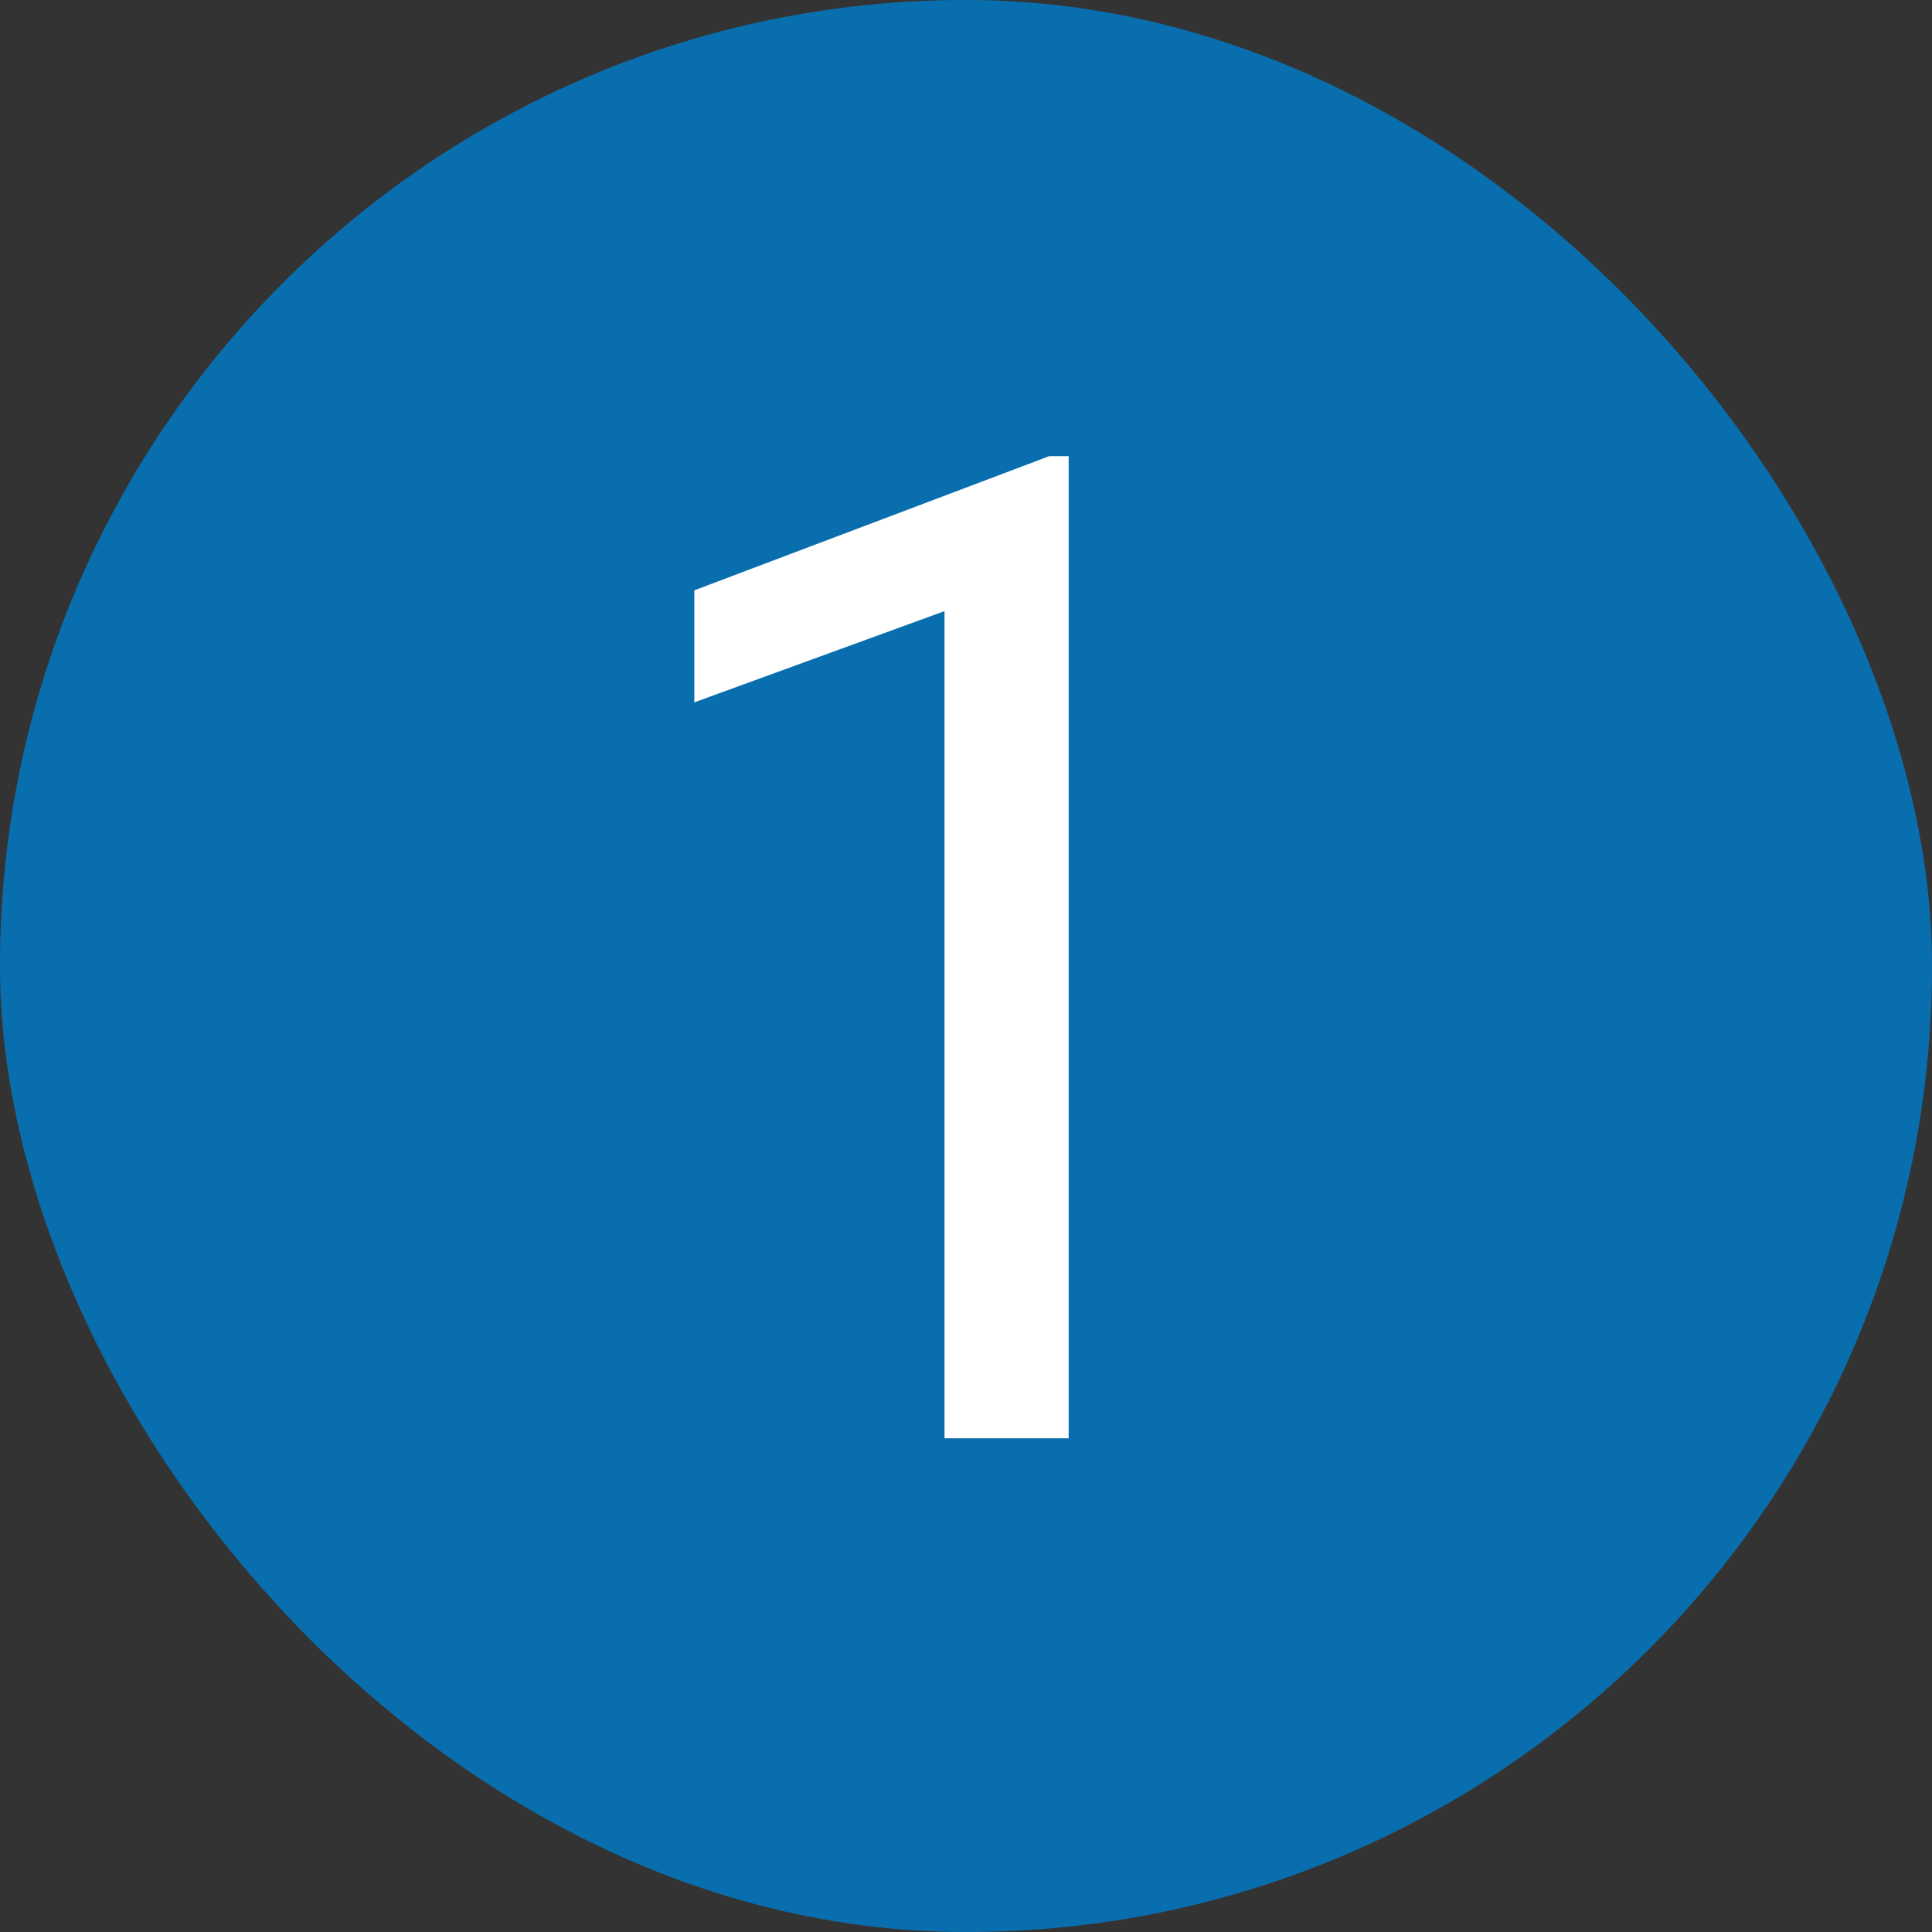 <svg width="45" height="45" viewBox="0 0 45 45" fill="none" xmlns="http://www.w3.org/2000/svg">
<rect x="0" y="0" width="45" height="45" fill="#333333" stroke="none"/>
<rect width="45" height="45" rx="22.5" fill="#0B8AD8"/>
<rect width="45" height="45" rx="22.5" fill="black" fill-opacity="0.2"/>
<path d="M24.891 10.625V33.5H22V14.234L16.172 16.359V13.75L24.438 10.625H24.891Z" fill="white"/>
</svg>
